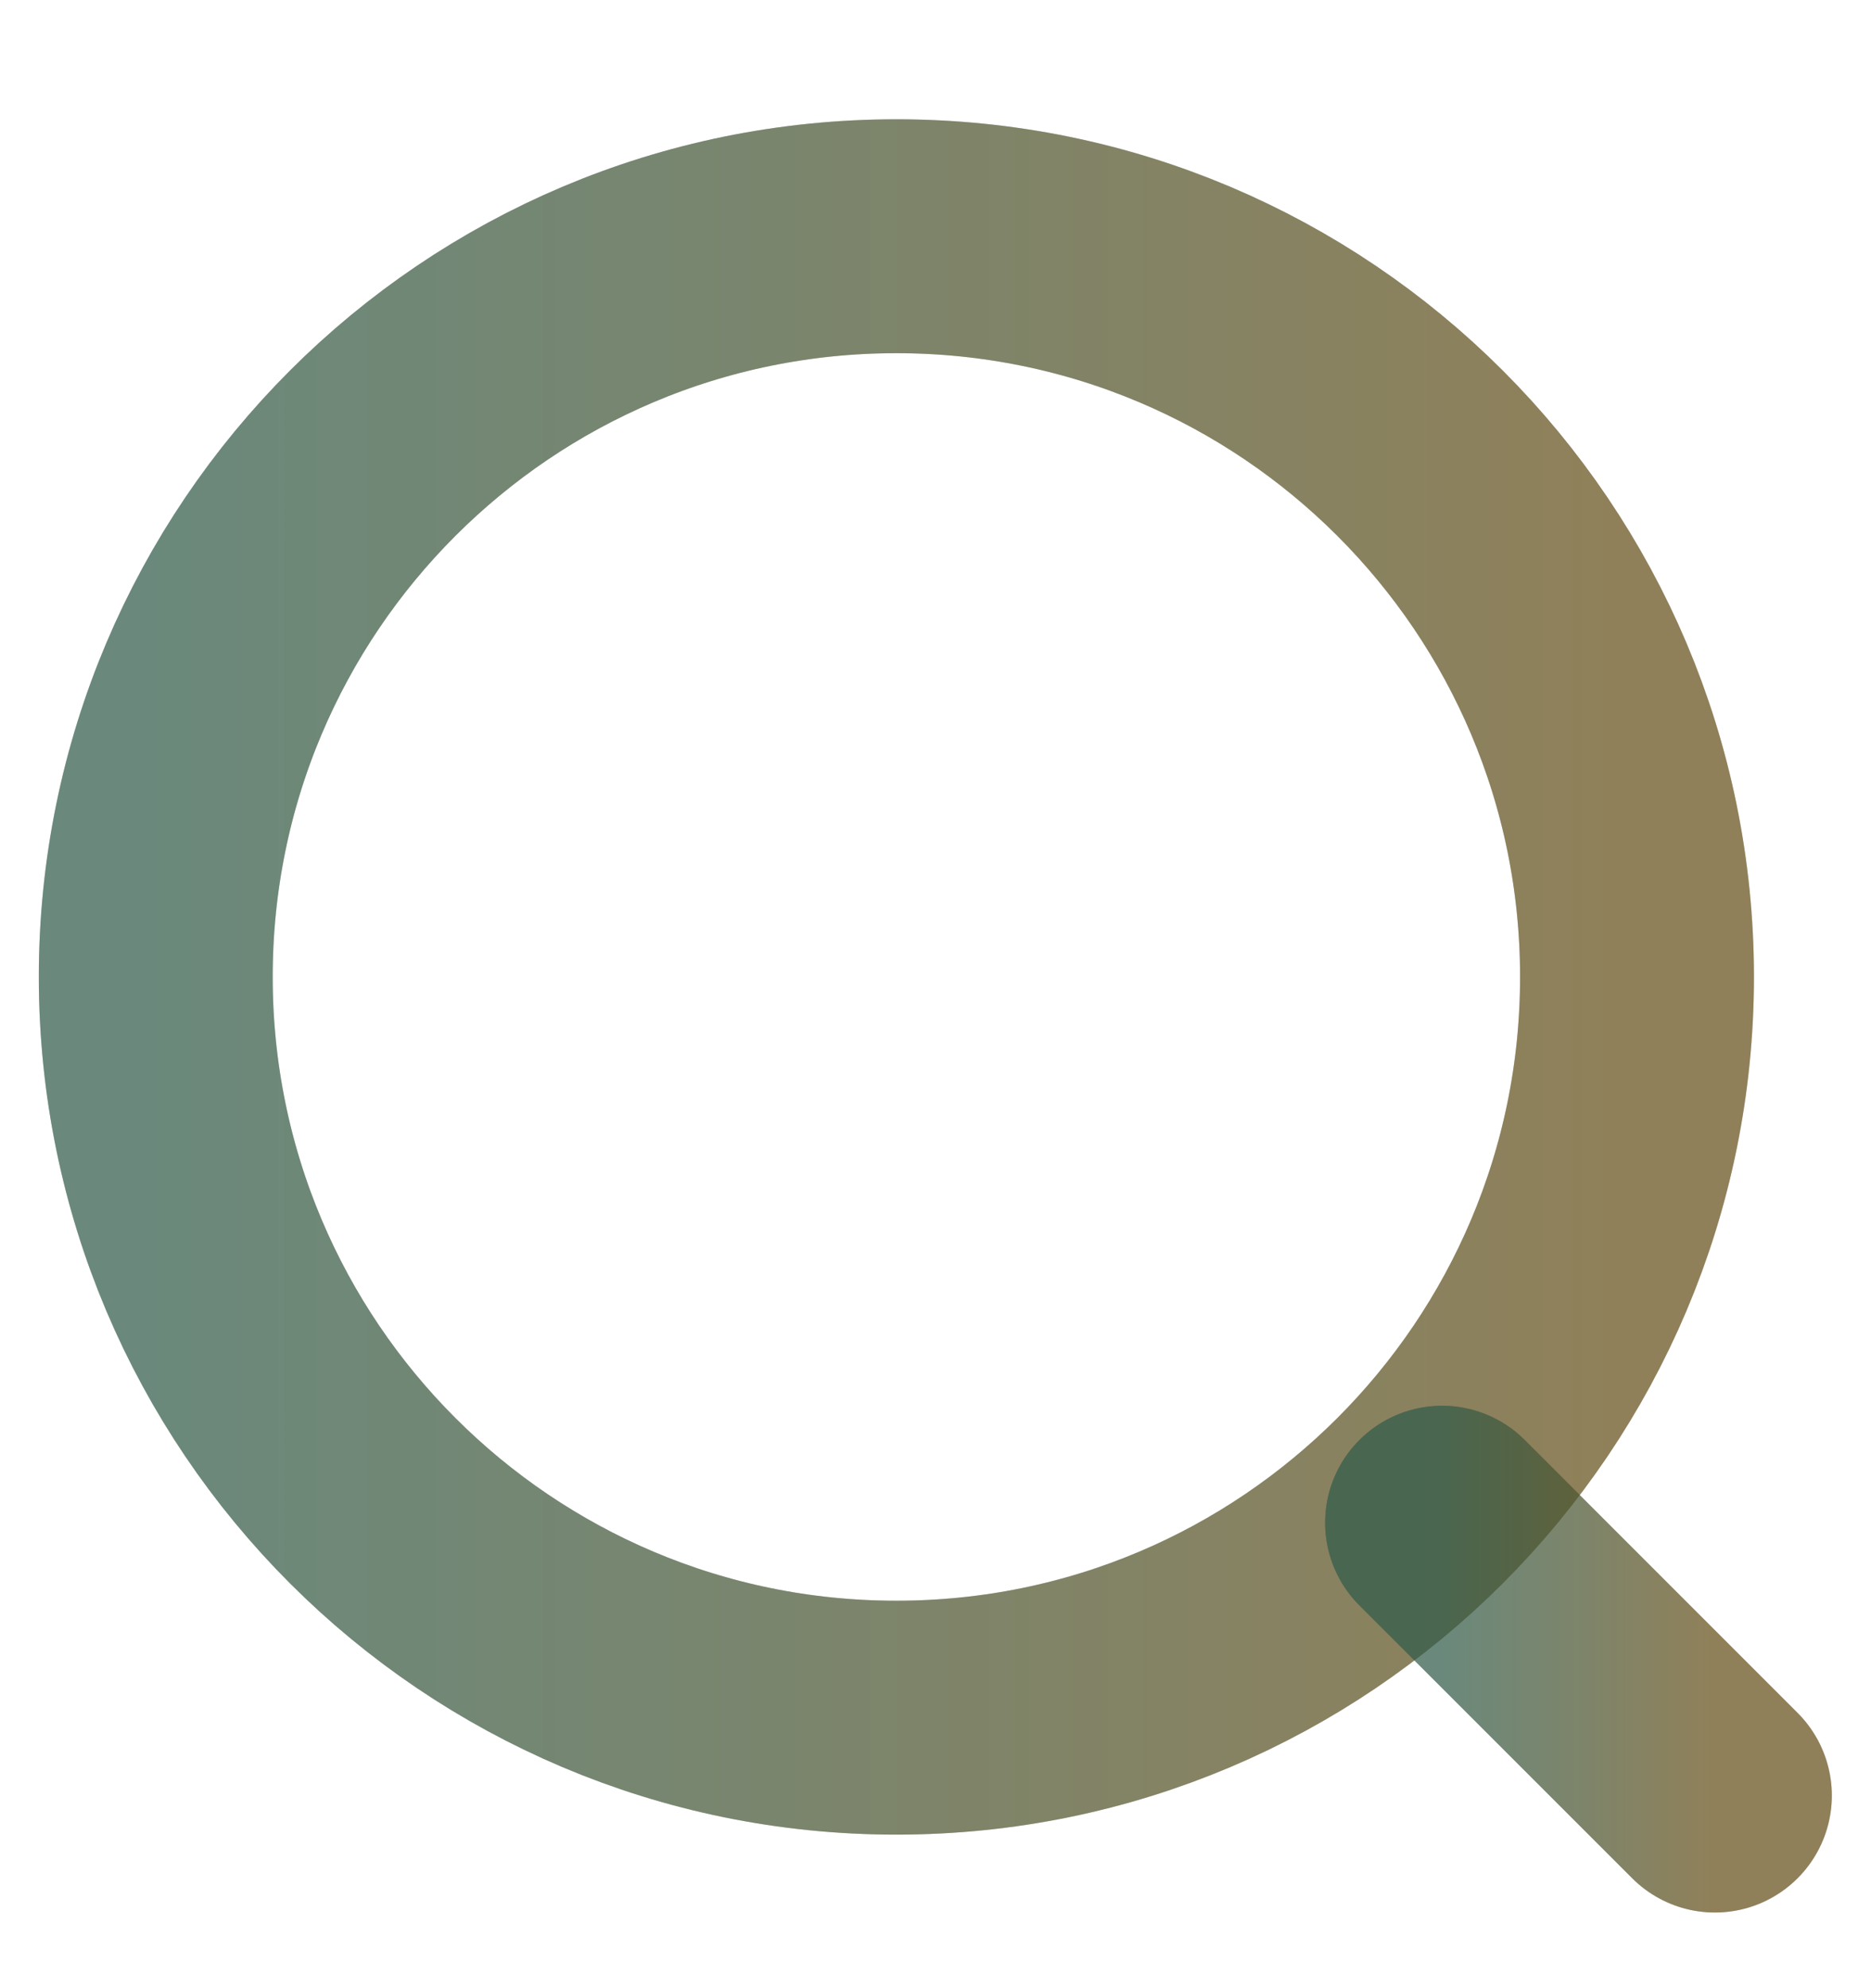 <svg xmlns:xlink="http://www.w3.org/1999/xlink" xmlns="http://www.w3.org/2000/svg" width="16" height="17" viewBox="0 0 16 17" fill="none"><g clip-path="url(#clip0_1588_20046)"><path d="M7.665 14.687C11.163 14.687 13.999 11.851 13.999 8.353C13.999 4.856 11.163 2.02 7.665 2.02C4.168 2.02 1.332 4.856 1.332 8.353C1.332 11.851 4.168 14.687 7.665 14.687Z" stroke="black" stroke-opacity="0.6" stroke-width="2"></path><path d="M7.665 14.687C11.163 14.687 13.999 11.851 13.999 8.353C13.999 4.856 11.163 2.02 7.665 2.02C4.168 2.02 1.332 4.856 1.332 8.353C1.332 11.851 4.168 14.687 7.665 14.687Z" stroke="url(#paint0_linear_1588_20046)" stroke-opacity="0.3" stroke-width="2"></path><path d="M12.332 13.02L14.665 15.353" stroke="black" stroke-opacity="0.6" stroke-width="2" stroke-linecap="round"></path><path d="M12.332 13.02L14.665 15.353" stroke="url(#paint1_linear_1588_20046)" stroke-opacity="0.3" stroke-width="2" stroke-linecap="round"></path></g><defs><linearGradient id="paint0_linear_1588_20046" x1="1.332" y1="8.353" x2="13.999" y2="8.353" gradientUnits="userSpaceOnUse"><stop stop-color="#76DBAF"></stop><stop offset="1" stop-color="#F3BF3C"></stop></linearGradient><linearGradient id="paint1_linear_1588_20046" x1="12.332" y1="14.187" x2="14.665" y2="14.187" gradientUnits="userSpaceOnUse"><stop stop-color="#76DBAF"></stop><stop offset="1" stop-color="#F3BF3C"></stop></linearGradient><clipPath id="clip0_1588_20046"><rect width="16" height="16" fill="white" transform="translate(0 0.687)"></rect></clipPath></defs></svg>